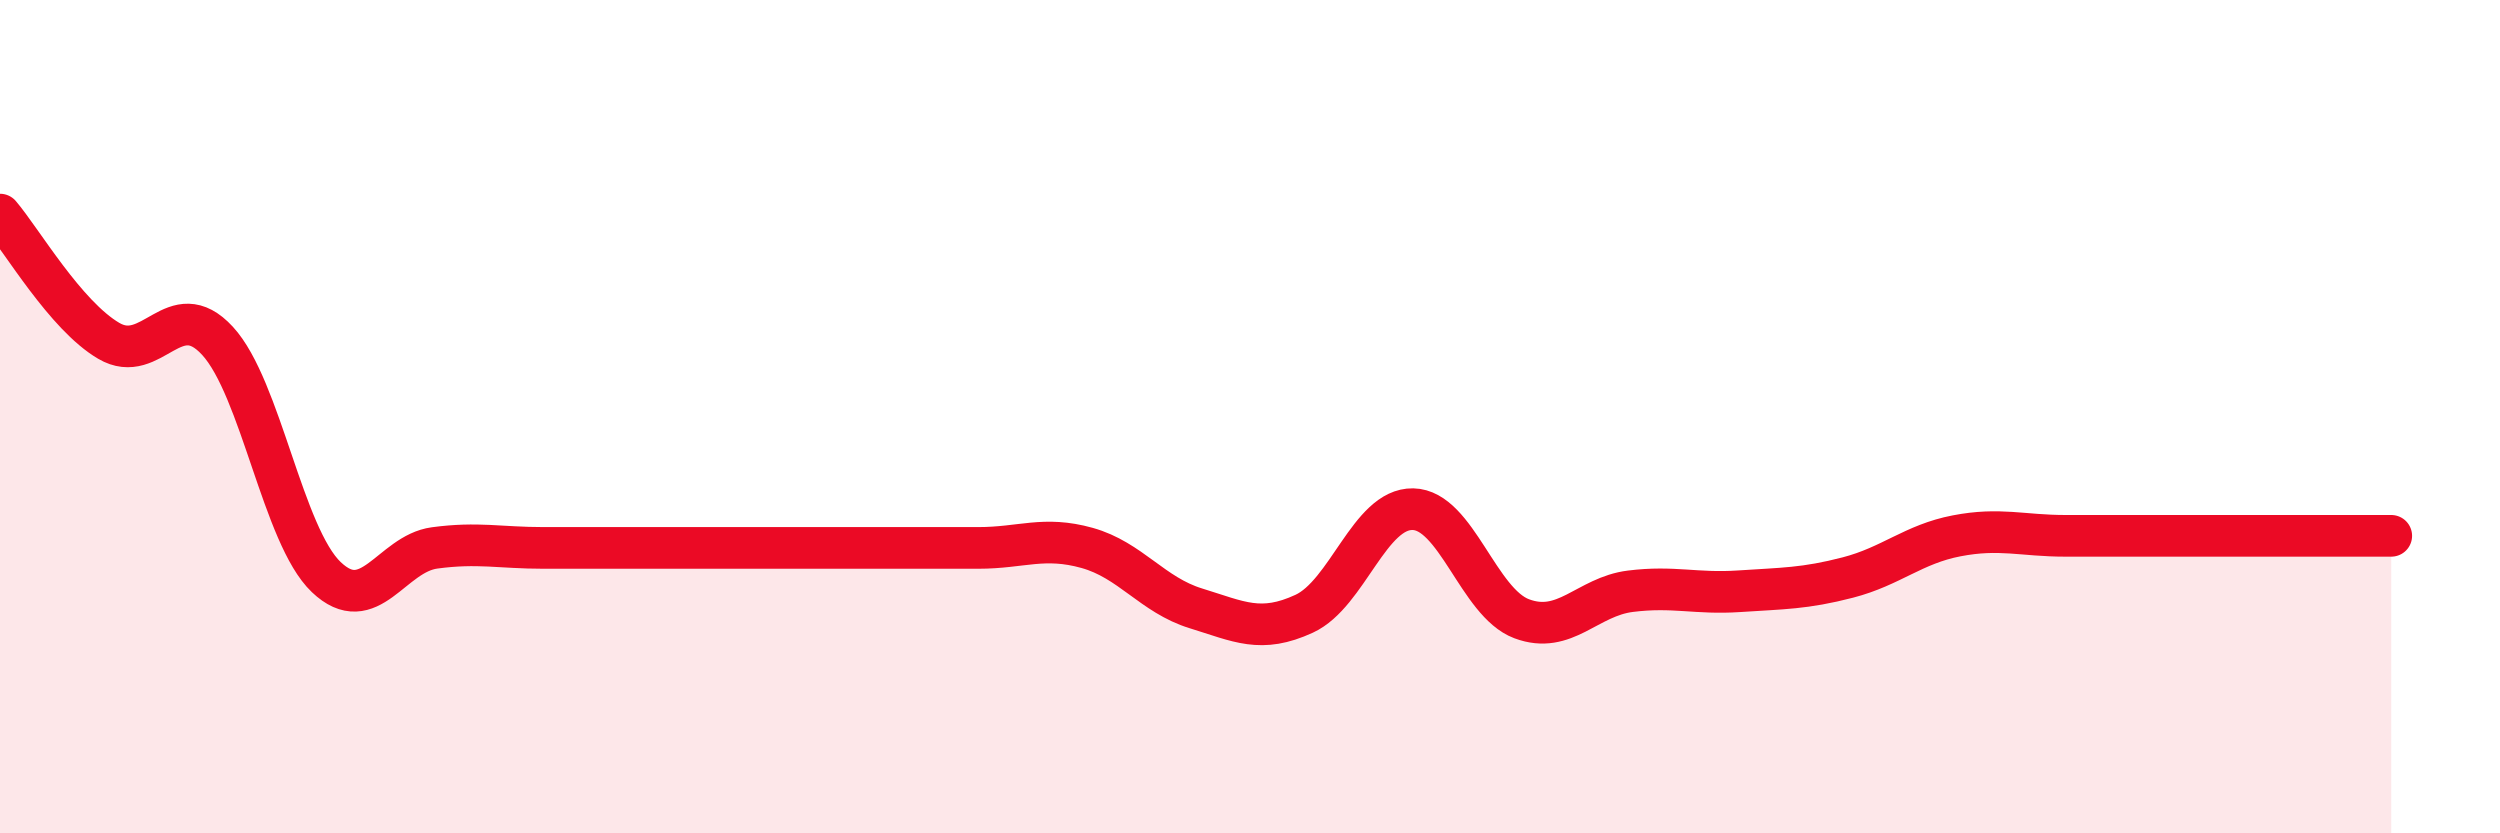
    <svg width="60" height="20" viewBox="0 0 60 20" xmlns="http://www.w3.org/2000/svg">
      <path
        d="M 0,5.15 C 0.52,5.76 1.57,7.57 2.61,8.18 C 3.65,8.79 4.18,7.05 5.22,8.18 C 6.26,9.31 6.79,12.86 7.83,13.85 C 8.87,14.84 9.39,13.29 10.43,13.15 C 11.47,13.01 12,13.15 13.04,13.15 C 14.08,13.15 14.61,13.15 15.65,13.15 C 16.69,13.15 17.22,13.15 18.26,13.15 C 19.3,13.15 19.83,13.15 20.87,13.15 C 21.91,13.15 22.44,13.15 23.48,13.15 C 24.52,13.15 25.05,12.86 26.09,13.15 C 27.13,13.44 27.66,14.28 28.7,14.6 C 29.74,14.92 30.26,15.21 31.3,14.73 C 32.34,14.25 32.87,12.2 33.91,12.22 C 34.95,12.24 35.48,14.46 36.52,14.85 C 37.56,15.24 38.09,14.32 39.13,14.19 C 40.17,14.06 40.7,14.26 41.74,14.19 C 42.78,14.12 43.31,14.13 44.35,13.86 C 45.39,13.59 45.92,13.06 46.96,12.86 C 48,12.66 48.53,12.86 49.57,12.86 C 50.61,12.86 51.13,12.86 52.17,12.86 C 53.21,12.86 53.74,12.86 54.78,12.86 C 55.82,12.86 56.87,12.86 57.39,12.86L57.39 20L0 20Z"
        fill="#EB0A25"
        opacity="0.1"
        stroke-linecap="round"
        stroke-linejoin="round"
      />
      <path
        d="M 0,5.15 C 0.52,5.76 1.57,7.57 2.61,8.18 C 3.65,8.79 4.18,7.05 5.22,8.18 C 6.26,9.31 6.79,12.86 7.83,13.85 C 8.87,14.84 9.39,13.29 10.43,13.15 C 11.47,13.01 12,13.15 13.04,13.15 C 14.08,13.15 14.61,13.15 15.65,13.15 C 16.69,13.15 17.22,13.15 18.26,13.15 C 19.3,13.15 19.83,13.15 20.87,13.15 C 21.91,13.15 22.44,13.15 23.48,13.15 C 24.52,13.15 25.05,12.86 26.09,13.15 C 27.13,13.44 27.66,14.28 28.7,14.6 C 29.74,14.92 30.26,15.21 31.3,14.73 C 32.34,14.25 32.87,12.2 33.91,12.22 C 34.95,12.24 35.48,14.46 36.52,14.85 C 37.56,15.24 38.09,14.32 39.13,14.19 C 40.17,14.06 40.7,14.26 41.74,14.19 C 42.78,14.12 43.31,14.13 44.35,13.86 C 45.39,13.59 45.92,13.06 46.96,12.86 C 48,12.66 48.53,12.86 49.57,12.86 C 50.61,12.86 51.13,12.86 52.17,12.86 C 53.21,12.86 53.74,12.86 54.78,12.86 C 55.82,12.86 56.87,12.86 57.39,12.86"
        stroke="#EB0A25"
        stroke-width="1"
        fill="none"
        stroke-linecap="round"
        stroke-linejoin="round"
      />
    </svg>
  